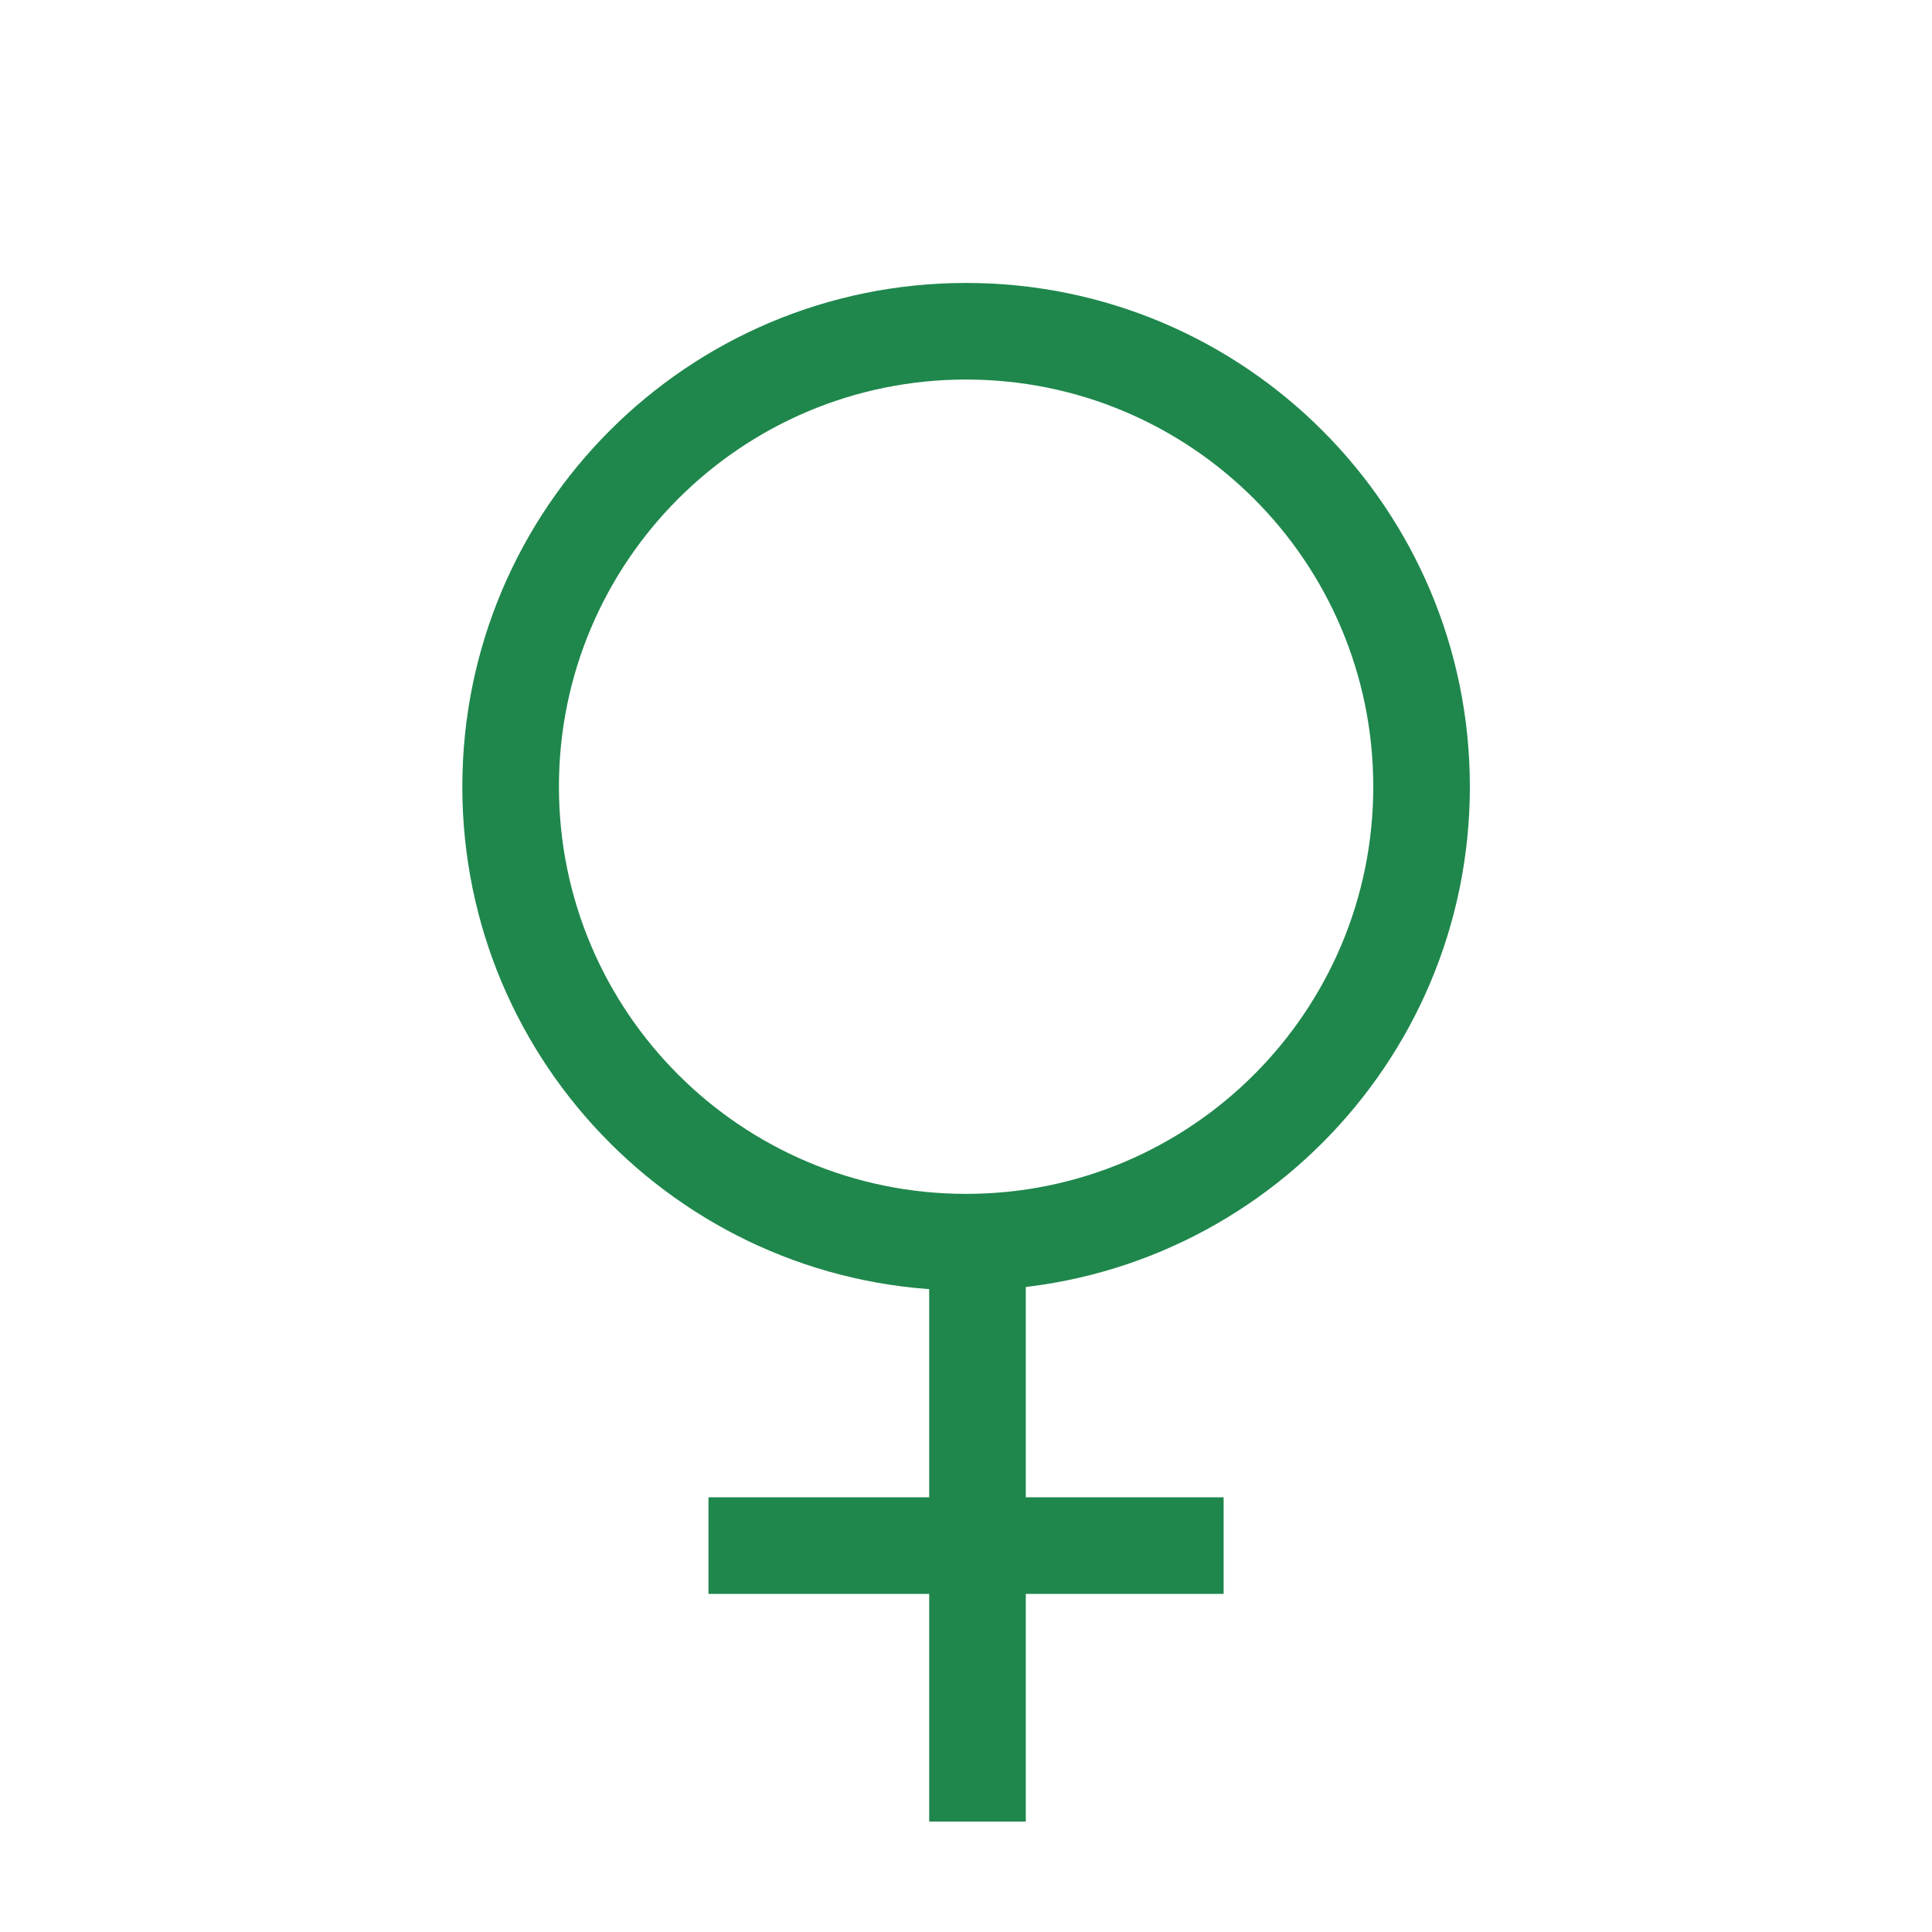 <svg viewBox="0 0 20 20" fill="none" xmlns="http://www.w3.org/2000/svg">
<path fill-rule="evenodd" clip-rule="evenodd" d="M10.001 3.929C7.673 3.929 5.786 5.816 5.786 8.144C5.786 10.472 7.673 12.359 10.001 12.359C12.329 12.359 14.216 10.472 14.216 8.144C14.216 5.816 12.329 3.929 10.001 3.929ZM4.786 8.144C4.786 5.263 7.121 2.929 10.001 2.929C12.881 2.929 15.216 5.263 15.216 8.144C15.216 11.024 12.881 13.359 10.001 13.359C7.121 13.359 4.786 11.024 4.786 8.144Z" fill="#1F874C"/>
<path fill-rule="evenodd" clip-rule="evenodd" d="M9.619 18.857L9.619 12.857L10.619 12.857L10.619 18.857L9.619 18.857Z" fill="#1F874C"/>
<path fill-rule="evenodd" clip-rule="evenodd" d="M7.334 15.5L12.667 15.5L12.667 16.5L7.334 16.5L7.334 15.5Z" fill="#1F874C"/>
</svg>
